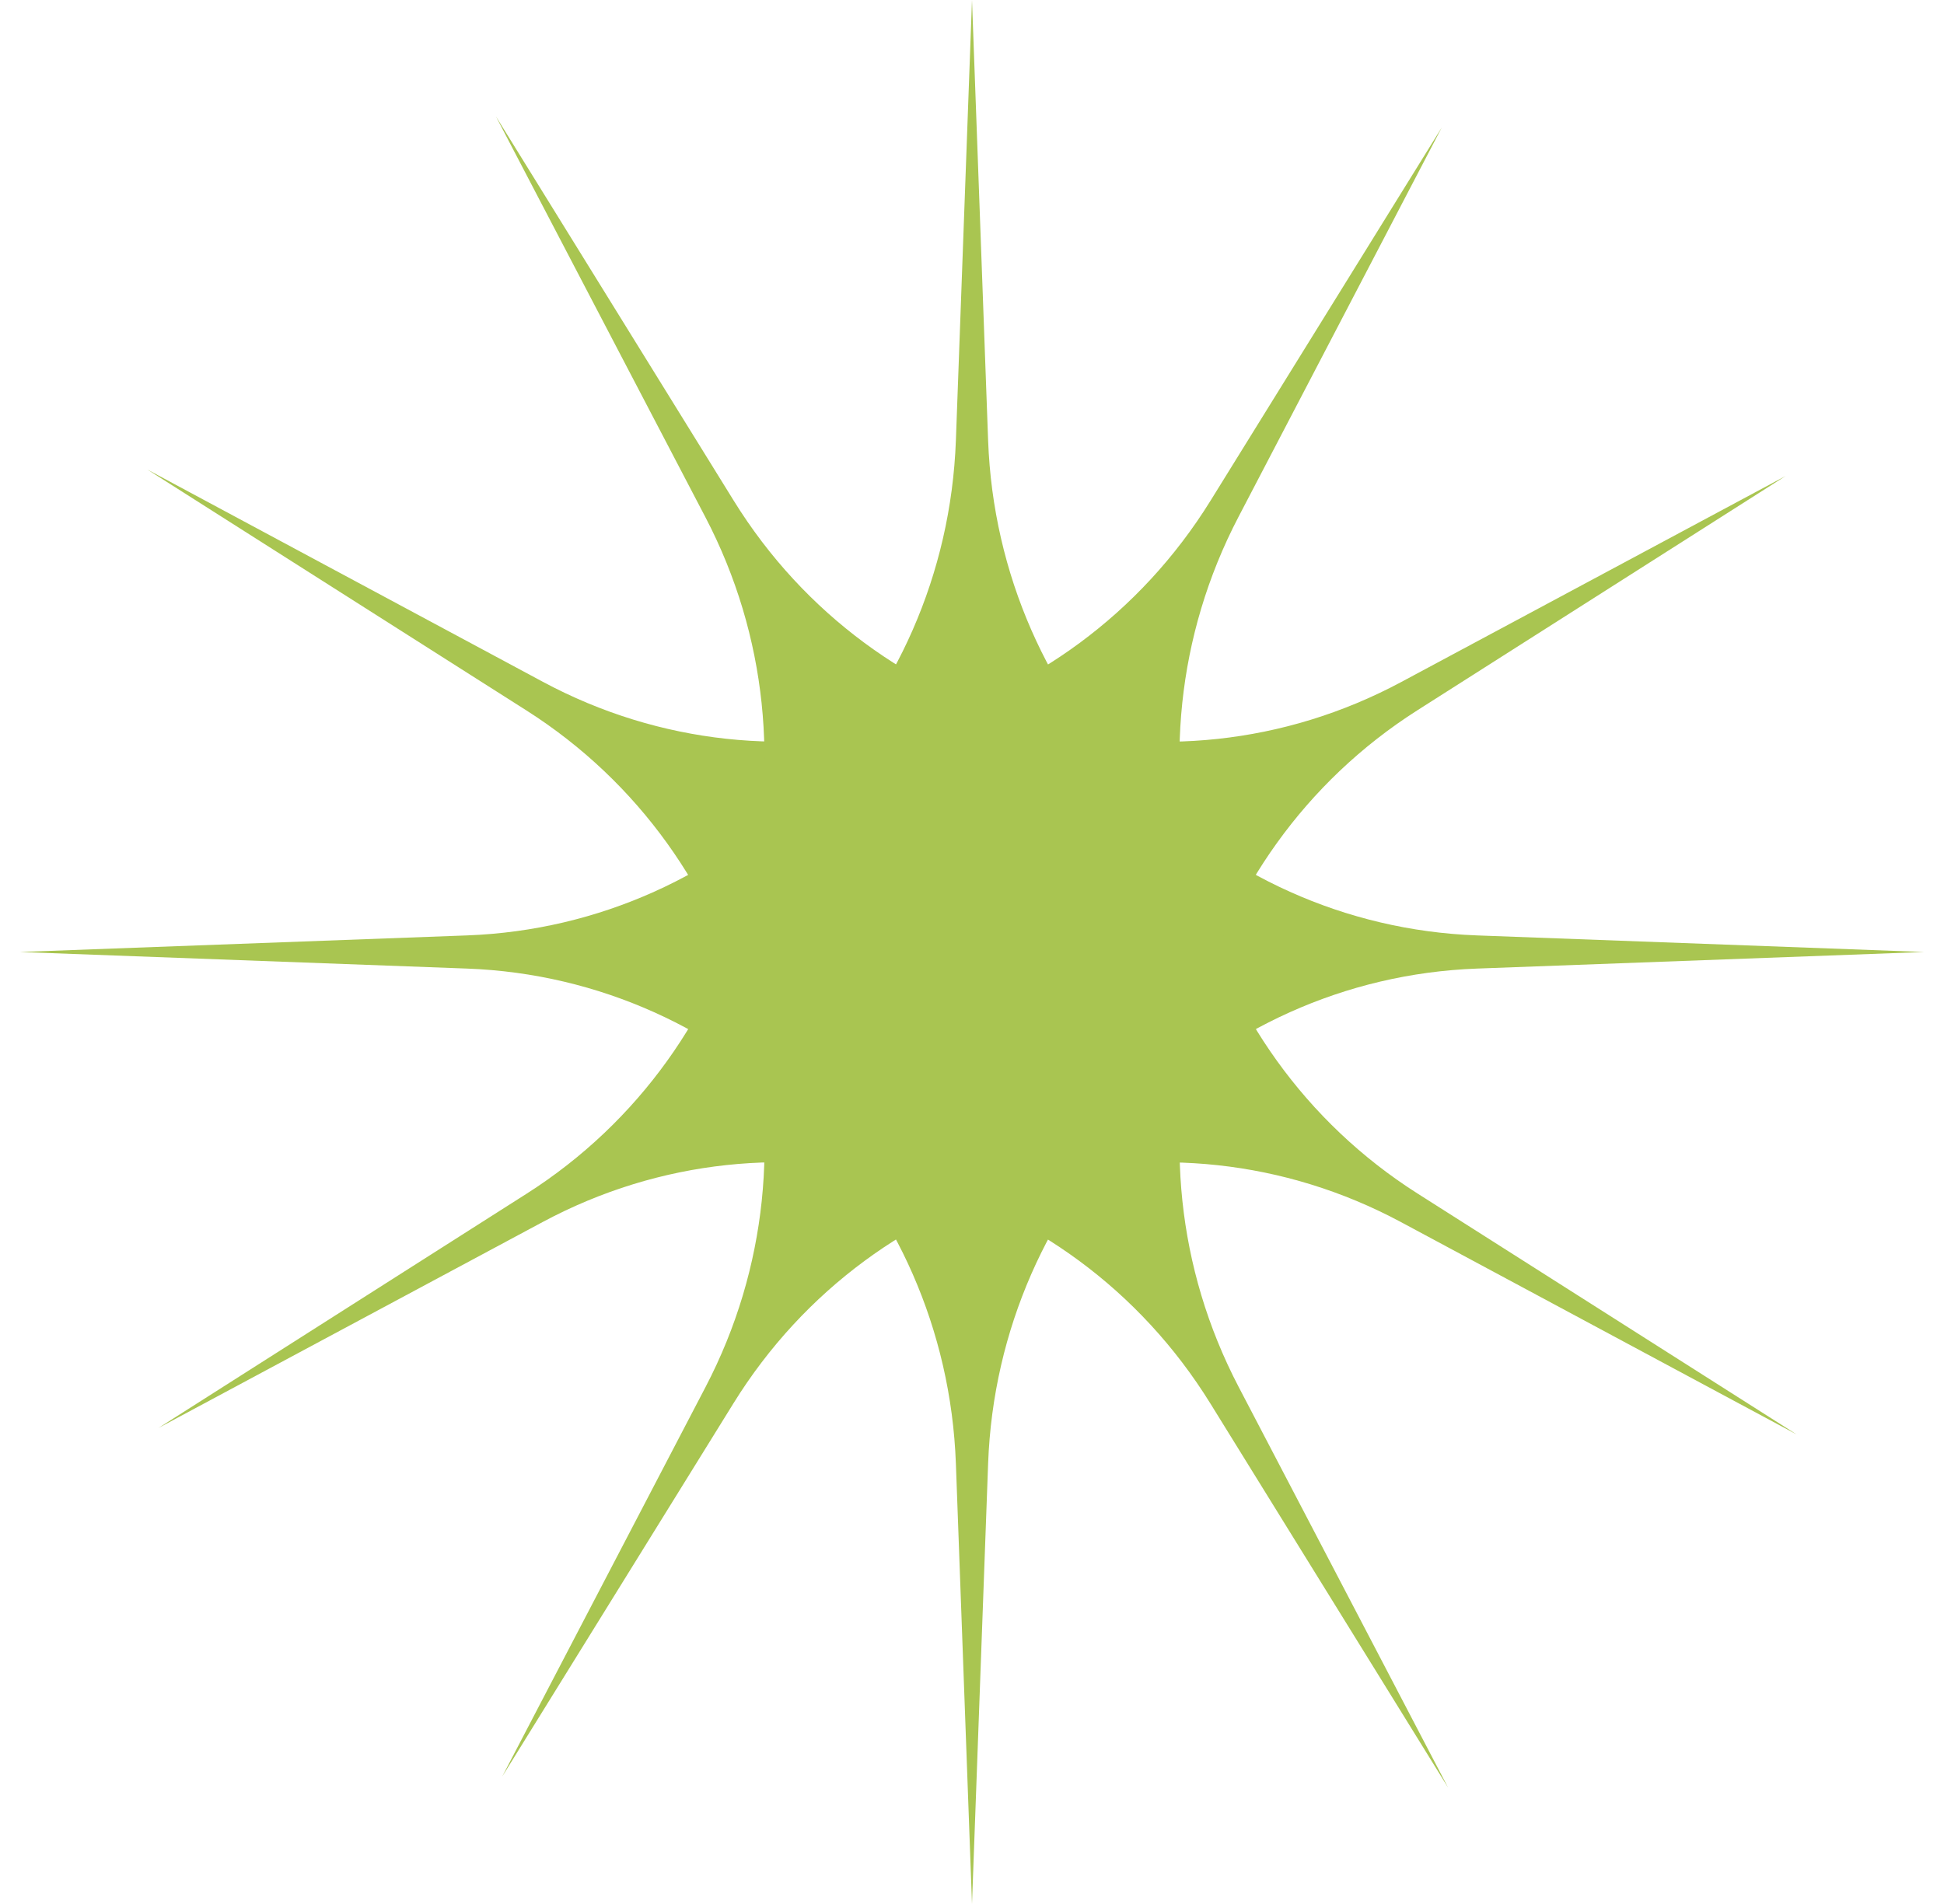 <svg width="49" height="48" viewBox="0 0 49 48" fill="none" xmlns="http://www.w3.org/2000/svg">
<path d="M24.5 0L24.906 11.099C25.154 17.889 30.53 23.334 37.23 23.582L48.5 24L37.23 24.418C30.53 24.666 25.154 30.111 24.906 36.901L24.5 48L24.094 36.901C23.846 30.111 18.47 24.666 11.771 24.418L0.5 24L11.77 23.582C18.47 23.334 23.846 17.889 24.094 11.099L24.5 0Z" fill="#A9C551"/>
<path d="M36.34 3.215L31.216 13.033C28.081 19.039 30.05 26.479 35.73 30.089L45.285 36.162L35.318 30.812C29.394 27.632 22.052 29.624 18.487 35.379L12.66 44.785L17.784 34.967C20.919 28.961 18.95 21.521 13.27 17.911L3.715 11.838L13.682 17.188C19.606 20.368 26.948 18.376 30.513 12.621L36.34 3.215Z" fill="#A9C551"/>
<path d="M45.008 12L35.727 17.906C30.049 21.519 28.084 28.96 31.221 34.964L36.5 45.066L30.508 35.382C26.946 29.625 19.605 27.63 13.679 30.807L3.993 36L13.273 30.094C18.951 26.481 20.916 19.04 17.779 13.036L12.5 2.935L18.492 12.618C22.054 18.375 29.395 20.37 35.321 17.193L45.008 12Z" fill="#A9C551"/>
</svg>
